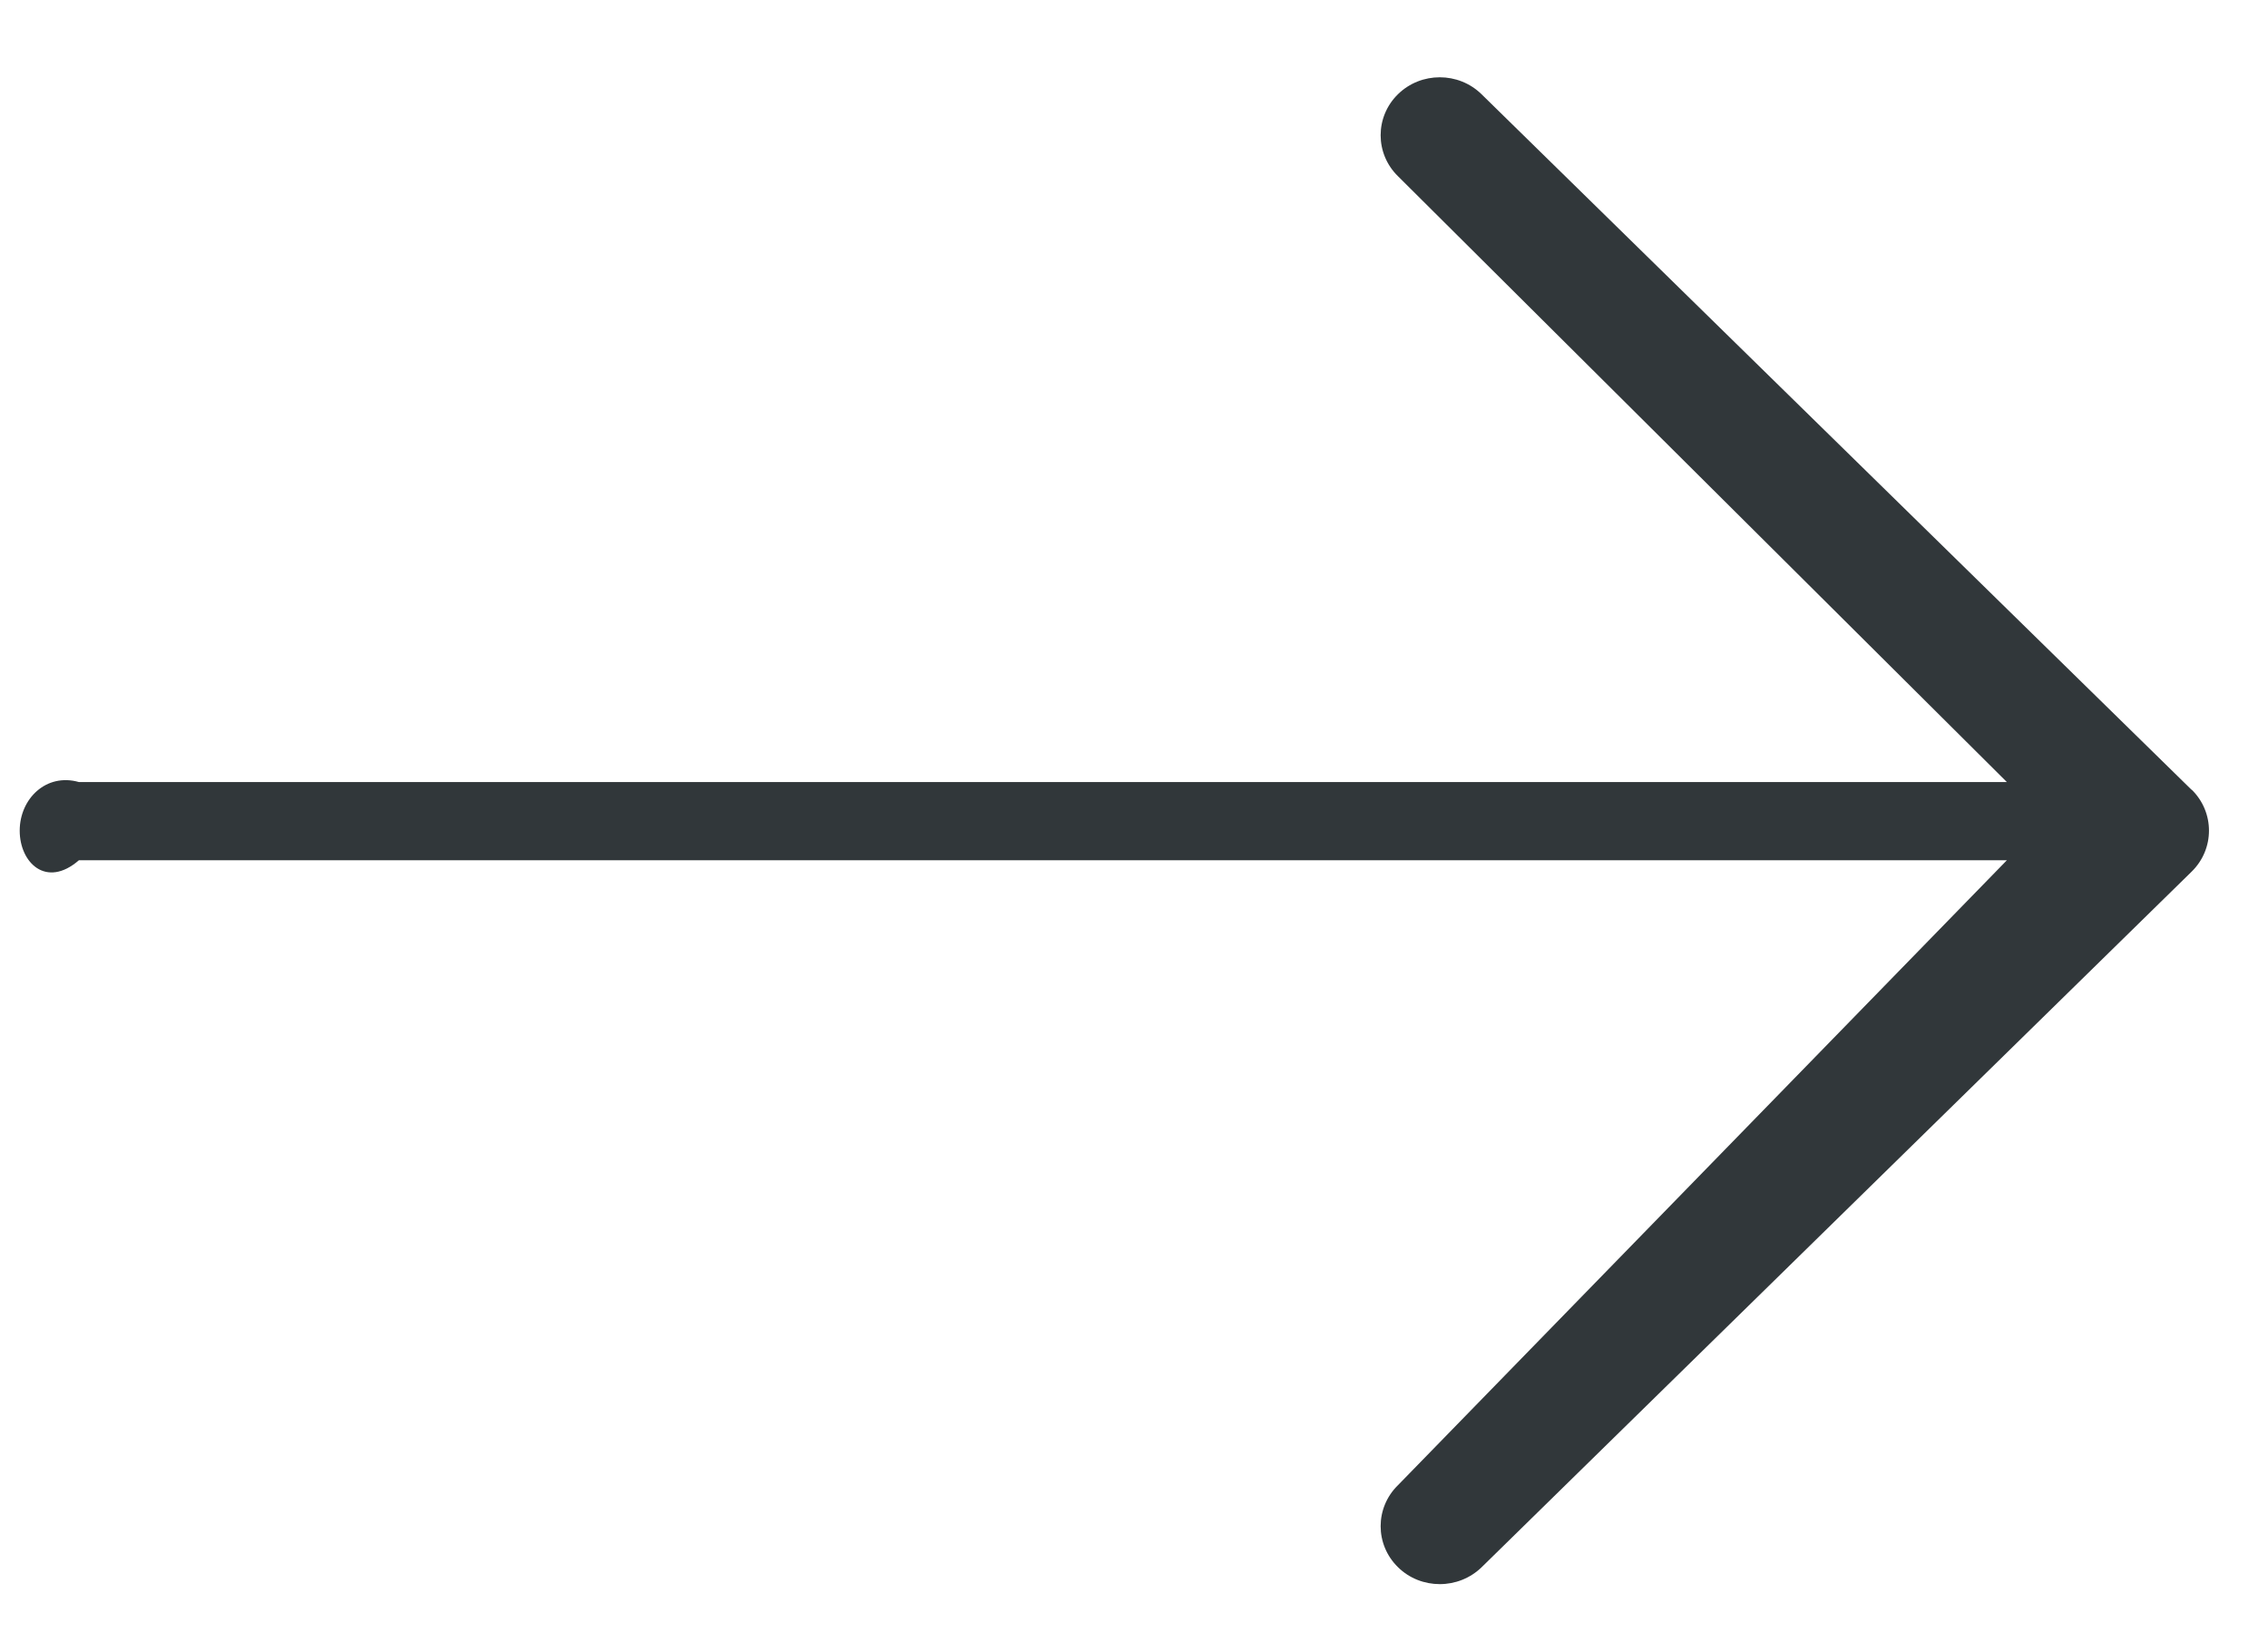 <svg version="1.1" xmlns:xlink="http://www.w3.org/1999/xlink" width="29" height="21" xmlns="http://www.w3.org/2000/svg">
  <g transform="matrix(1 0 0 1 -1576 -2764 )">
    <path d="M 28.024 10.097  L 28.023 10.099  L 18.944 1.205  C 18.649 0.916  18.17 0.916  17.875 1.205  C 17.58 1.494  17.58 1.964  17.875 2.253  L 25.661 10  L 1.009 10  C 0.591 9.881  0.252 10.213  0.252 10.622  C 0.252 11.031  0.591 11.363  1.009 11  L 25.661 11  L 17.875 18.991  C 17.58 19.28  17.58 19.75  17.875 20.039  C 18.023 20.185  18.217 20.256  18.41 20.256  C 18.604 20.256  18.798 20.183  18.946 20.039  L 28.024 11.145  C 28.319 10.856  28.319 10.386  28.024 10.097  Z " fill-rule="nonzero" fill="#31373a" stroke="none" transform="matrix(1 0 0 1 1576 2764 )"/>
  </g>
</svg>
